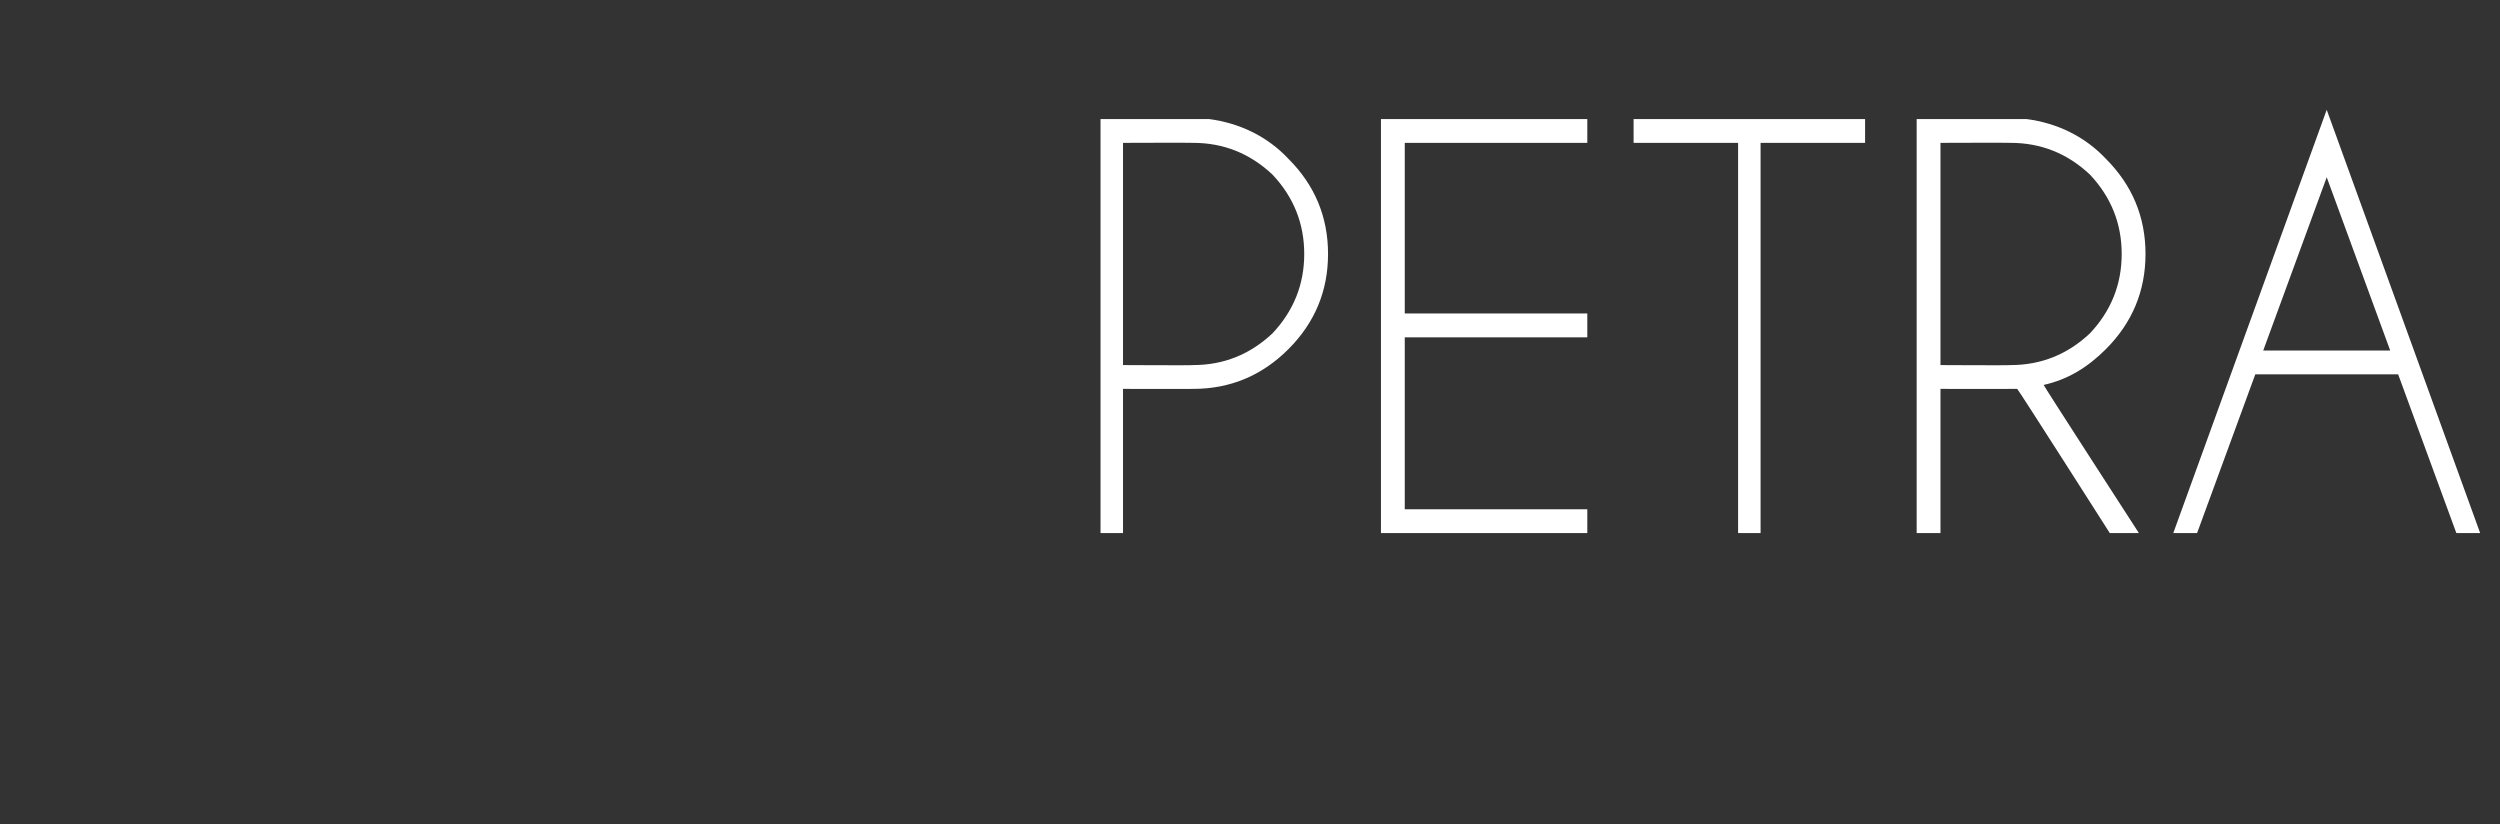 <?xml version="1.0" standalone="no"?>
<!DOCTYPE svg PUBLIC "-//W3C//DTD SVG 1.1//EN" "http://www.w3.org/Graphics/SVG/1.1/DTD/svg11.dtd">
<svg xmlns="http://www.w3.org/2000/svg" version="1.1" width="189px" height="62.3px" viewBox="0 -9 189 62.3" style="top:-9px">
  <rect x="0" y="-9" width="189" height="62.3" fill="#333333" stroke="none"/>
  <desc>petra</desc>
  <defs/>
  <g id="Polygon448944">
    <path d="M 84.9 20.4 L 84.9 31.3 L 83.2 31.3 L 83.2 0 C 83.2 0 91.36 0 91.4 0 C 93.7 0.3 95.8 1.3 97.4 3 C 99.4 5 100.4 7.4 100.4 10.2 C 100.4 13 99.4 15.4 97.4 17.4 C 95.4 19.4 93 20.4 90.2 20.4 C 90.22 20.41 84.9 20.4 84.9 20.4 Z M 84.9 1.8 L 84.9 18.6 C 84.9 18.6 90.22 18.63 90.2 18.6 C 92.5 18.6 94.5 17.8 96.2 16.2 C 97.8 14.5 98.6 12.5 98.6 10.2 C 98.6 7.9 97.8 5.9 96.2 4.2 C 94.5 2.6 92.5 1.8 90.2 1.8 C 90.22 1.78 84.9 1.8 84.9 1.8 Z M 120 0 L 120 1.8 L 106.2 1.8 L 106.2 14.7 L 120 14.7 L 120 16.5 L 106.2 16.5 L 106.2 29.5 L 120 29.5 L 120 31.3 L 104.4 31.3 L 104.4 0 L 120 0 Z M 133.1 1.8 L 133.1 31.3 L 131.4 31.3 L 131.4 1.8 L 123.5 1.8 L 123.5 0 L 141 0 L 141 1.8 L 133.1 1.8 Z M 146.7 1.8 L 146.7 18.6 C 146.7 18.6 152.02 18.63 152 18.6 C 154.3 18.6 156.3 17.8 158 16.2 C 159.6 14.5 160.4 12.5 160.4 10.2 C 160.4 7.9 159.6 5.9 158 4.2 C 156.3 2.6 154.3 1.8 152 1.8 C 152.02 1.78 146.7 1.8 146.7 1.8 Z M 152.5 20.4 C 152.4 20.4 152.2 20.4 152 20.4 C 152.02 20.41 146.7 20.4 146.7 20.4 L 146.7 31.3 L 144.9 31.3 L 144.9 0 C 144.9 0 153.15 0 153.2 0 C 155.5 0.3 157.6 1.3 159.2 3 C 161.2 5 162.2 7.4 162.2 10.2 C 162.2 13 161.2 15.4 159.2 17.4 C 157.8 18.8 156.3 19.7 154.5 20.1 C 154.48 20.14 161.7 31.3 161.7 31.3 L 159.5 31.3 C 159.5 31.3 152.55 20.39 152.5 20.4 Z M 180.7 17.5 L 175.9 4.4 L 171.1 17.5 L 180.7 17.5 Z M 181.3 19.3 L 170.5 19.3 L 166.1 31.3 L 164.3 31.3 L 175.9 -0.7 L 187.5 31.3 L 185.7 31.3 L 181.3 19.3 Z " stroke="none" fill="#fff"/>
  </g>
</svg>